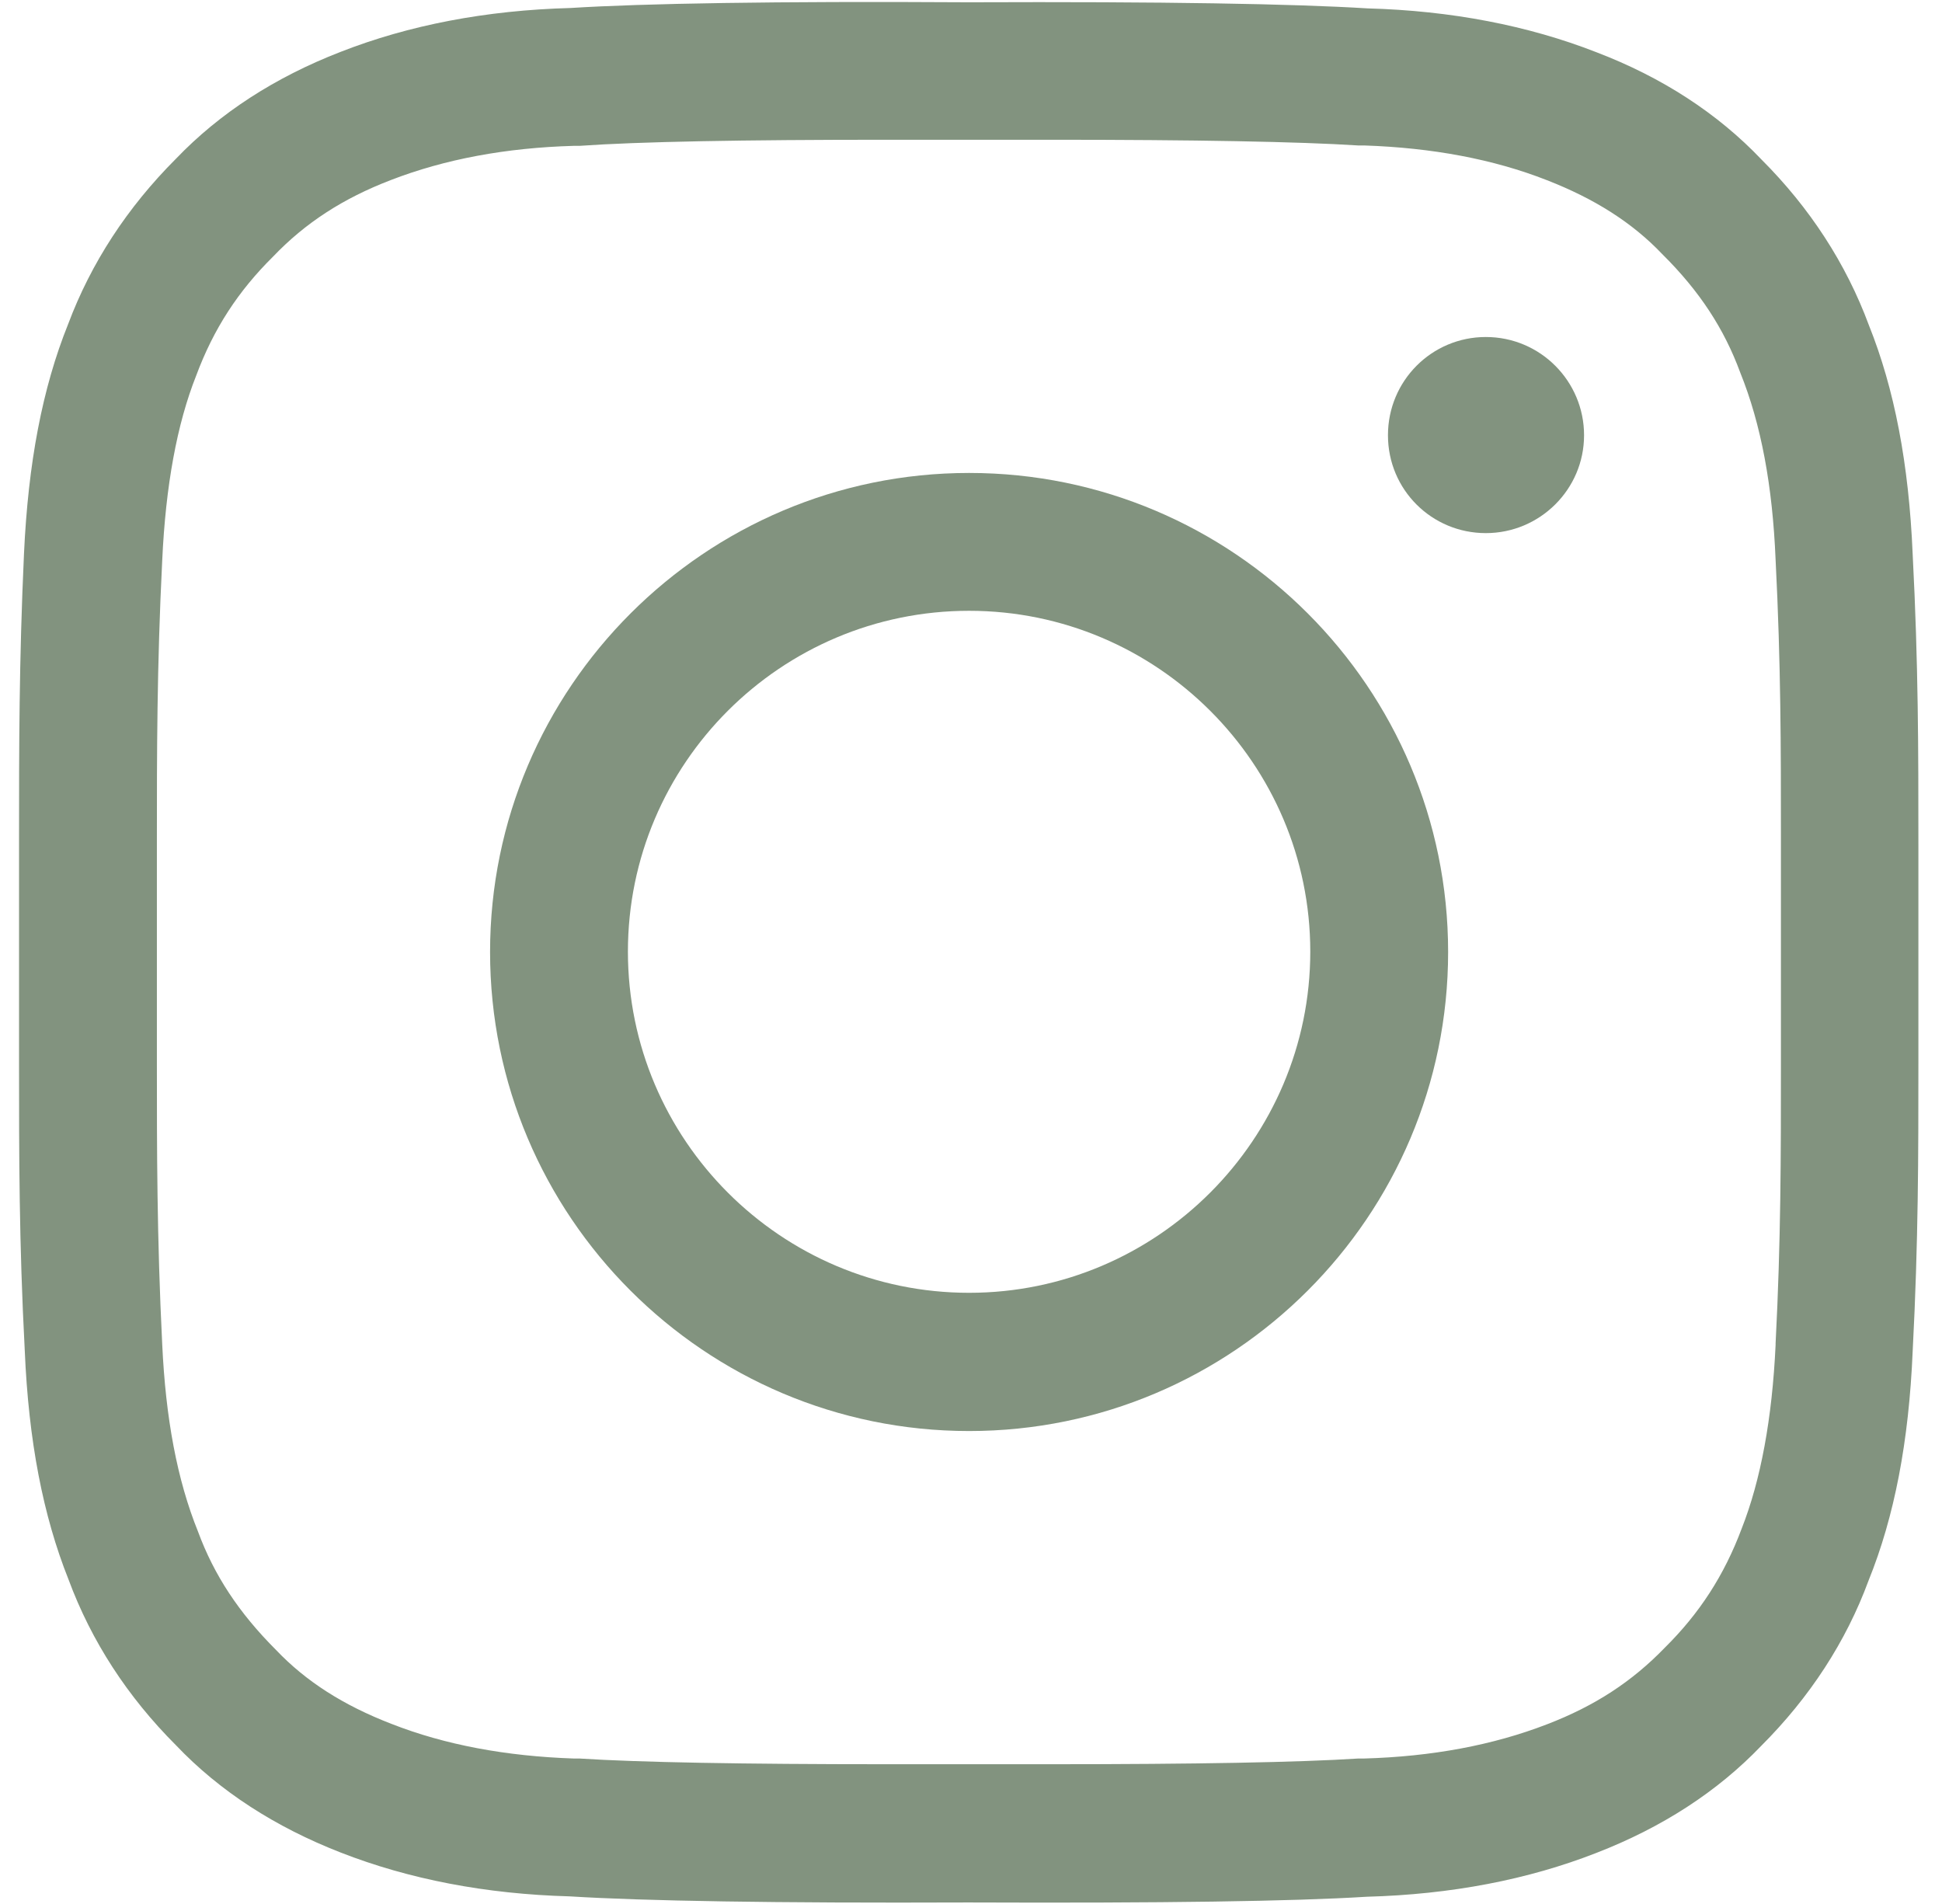 <svg width="51" height="50" viewBox="0 0 51 50" fill="none" xmlns="http://www.w3.org/2000/svg">
<g clip-path="url(#clip0_52_4)">
<path d="M0.65 35.46C0.75 37.84 1.13 39.8 1.8 41.48C2.4 43.1 3.35 44.56 4.62 45.83C5.77 47.04 7.23 47.98 8.95 48.65C10.74 49.35 12.76 49.74 14.96 49.8C16.9 49.92 20.31 49.98 25.43 49.96C30.55 49.98 33.97 49.93 35.89 49.81C38.11 49.75 40.13 49.36 41.92 48.66C43.65 47.99 45.1 47.05 46.25 45.85C47.53 44.57 48.48 43.11 49.07 41.51C49.75 39.83 50.13 37.86 50.23 35.48C50.38 32.61 50.38 30.33 50.38 27.92C50.38 26.98 50.38 26.03 50.38 25.02C50.38 24.17 50.38 23.37 50.38 22.57V22.16C50.38 19.73 50.38 17.44 50.23 14.56C50.13 12.18 49.75 10.21 49.08 8.54C48.48 6.92 47.53 5.46 46.26 4.19C45.11 2.98 43.65 2.03 41.92 1.37C40.13 0.67 38.11 0.28 35.91 0.22C33.97 0.1 30.57 0.04 25.44 0.06C20.33 0.03 16.9 0.09 14.98 0.21C12.76 0.27 10.74 0.66 8.95 1.36C7.22 2.03 5.77 2.97 4.62 4.17C3.34 5.45 2.39 6.91 1.79 8.51C1.11 10.2 0.74 12.16 0.63 14.54C0.5 17.38 0.5 19.64 0.5 22.04V25V27.45V27.93C0.5 30.33 0.5 32.61 0.65 35.46ZM35.67 46.18C34.12 46.28 31.4 46.33 27.58 46.33H25.53H25.35H23.3C19.49 46.33 16.77 46.28 15.22 46.18H15.07C13.29 46.12 11.68 45.82 10.28 45.27C9.01 44.78 8.03 44.15 7.25 43.33C6.27 42.35 5.62 41.36 5.2 40.22C4.65 38.86 4.35 37.24 4.26 35.3C4.12 32.48 4.12 30.17 4.12 27.94C4.12 27 4.12 26.03 4.12 25C4.12 23.96 4.12 22.99 4.12 22.05C4.12 19.82 4.12 17.51 4.26 14.72C4.35 12.75 4.65 11.13 5.15 9.87C5.61 8.63 6.26 7.64 7.17 6.74C8.02 5.85 9.01 5.21 10.26 4.73C11.68 4.18 13.29 3.88 15.07 3.83H15.22C16.77 3.72 19.49 3.67 23.31 3.67H25.35H25.53H27.58C31.39 3.67 34.11 3.72 35.67 3.82H35.83C37.61 3.88 39.22 4.18 40.62 4.73C41.88 5.22 42.87 5.85 43.65 6.67C44.64 7.65 45.28 8.64 45.7 9.78C46.25 11.14 46.55 12.76 46.63 14.7C46.77 17.45 46.77 19.65 46.77 21.97V25V27.95C46.77 30.37 46.77 32.56 46.63 35.28V35.32C46.54 37.25 46.24 38.87 45.74 40.14C45.28 41.37 44.63 42.37 43.72 43.27C42.86 44.16 41.88 44.8 40.63 45.28C39.21 45.83 37.6 46.13 35.82 46.18H35.67Z" fill="#82937F"/>
<path d="M25.45 12.42C18.52 12.42 12.87 18.06 12.87 25C12.87 31.94 18.51 37.58 25.45 37.58C32.39 37.58 38.03 31.94 38.03 25C38.03 18.06 32.39 12.42 25.45 12.42ZM25.45 33.95C20.51 33.95 16.49 29.93 16.49 24.99C16.49 20.05 20.51 16.04 25.45 16.04C30.39 16.04 34.41 20.06 34.41 24.99C34.41 29.92 30.39 33.95 25.45 33.95Z" fill="#82937F"/>
<path d="M39.02 8.85C37.6 8.85 36.45 10 36.45 11.43C36.45 12.86 37.6 14 39.02 14C40.44 14 41.6 12.85 41.6 11.43C41.6 10.01 40.45 8.85 39.02 8.85Z" fill="#82937F"/>
</g>
<defs>
<clipPath id="clip0_52_4">
<rect width="49.9" height="50" fill="white" transform="translate(0.5)"/>
</clipPath>
</defs>
</svg>
